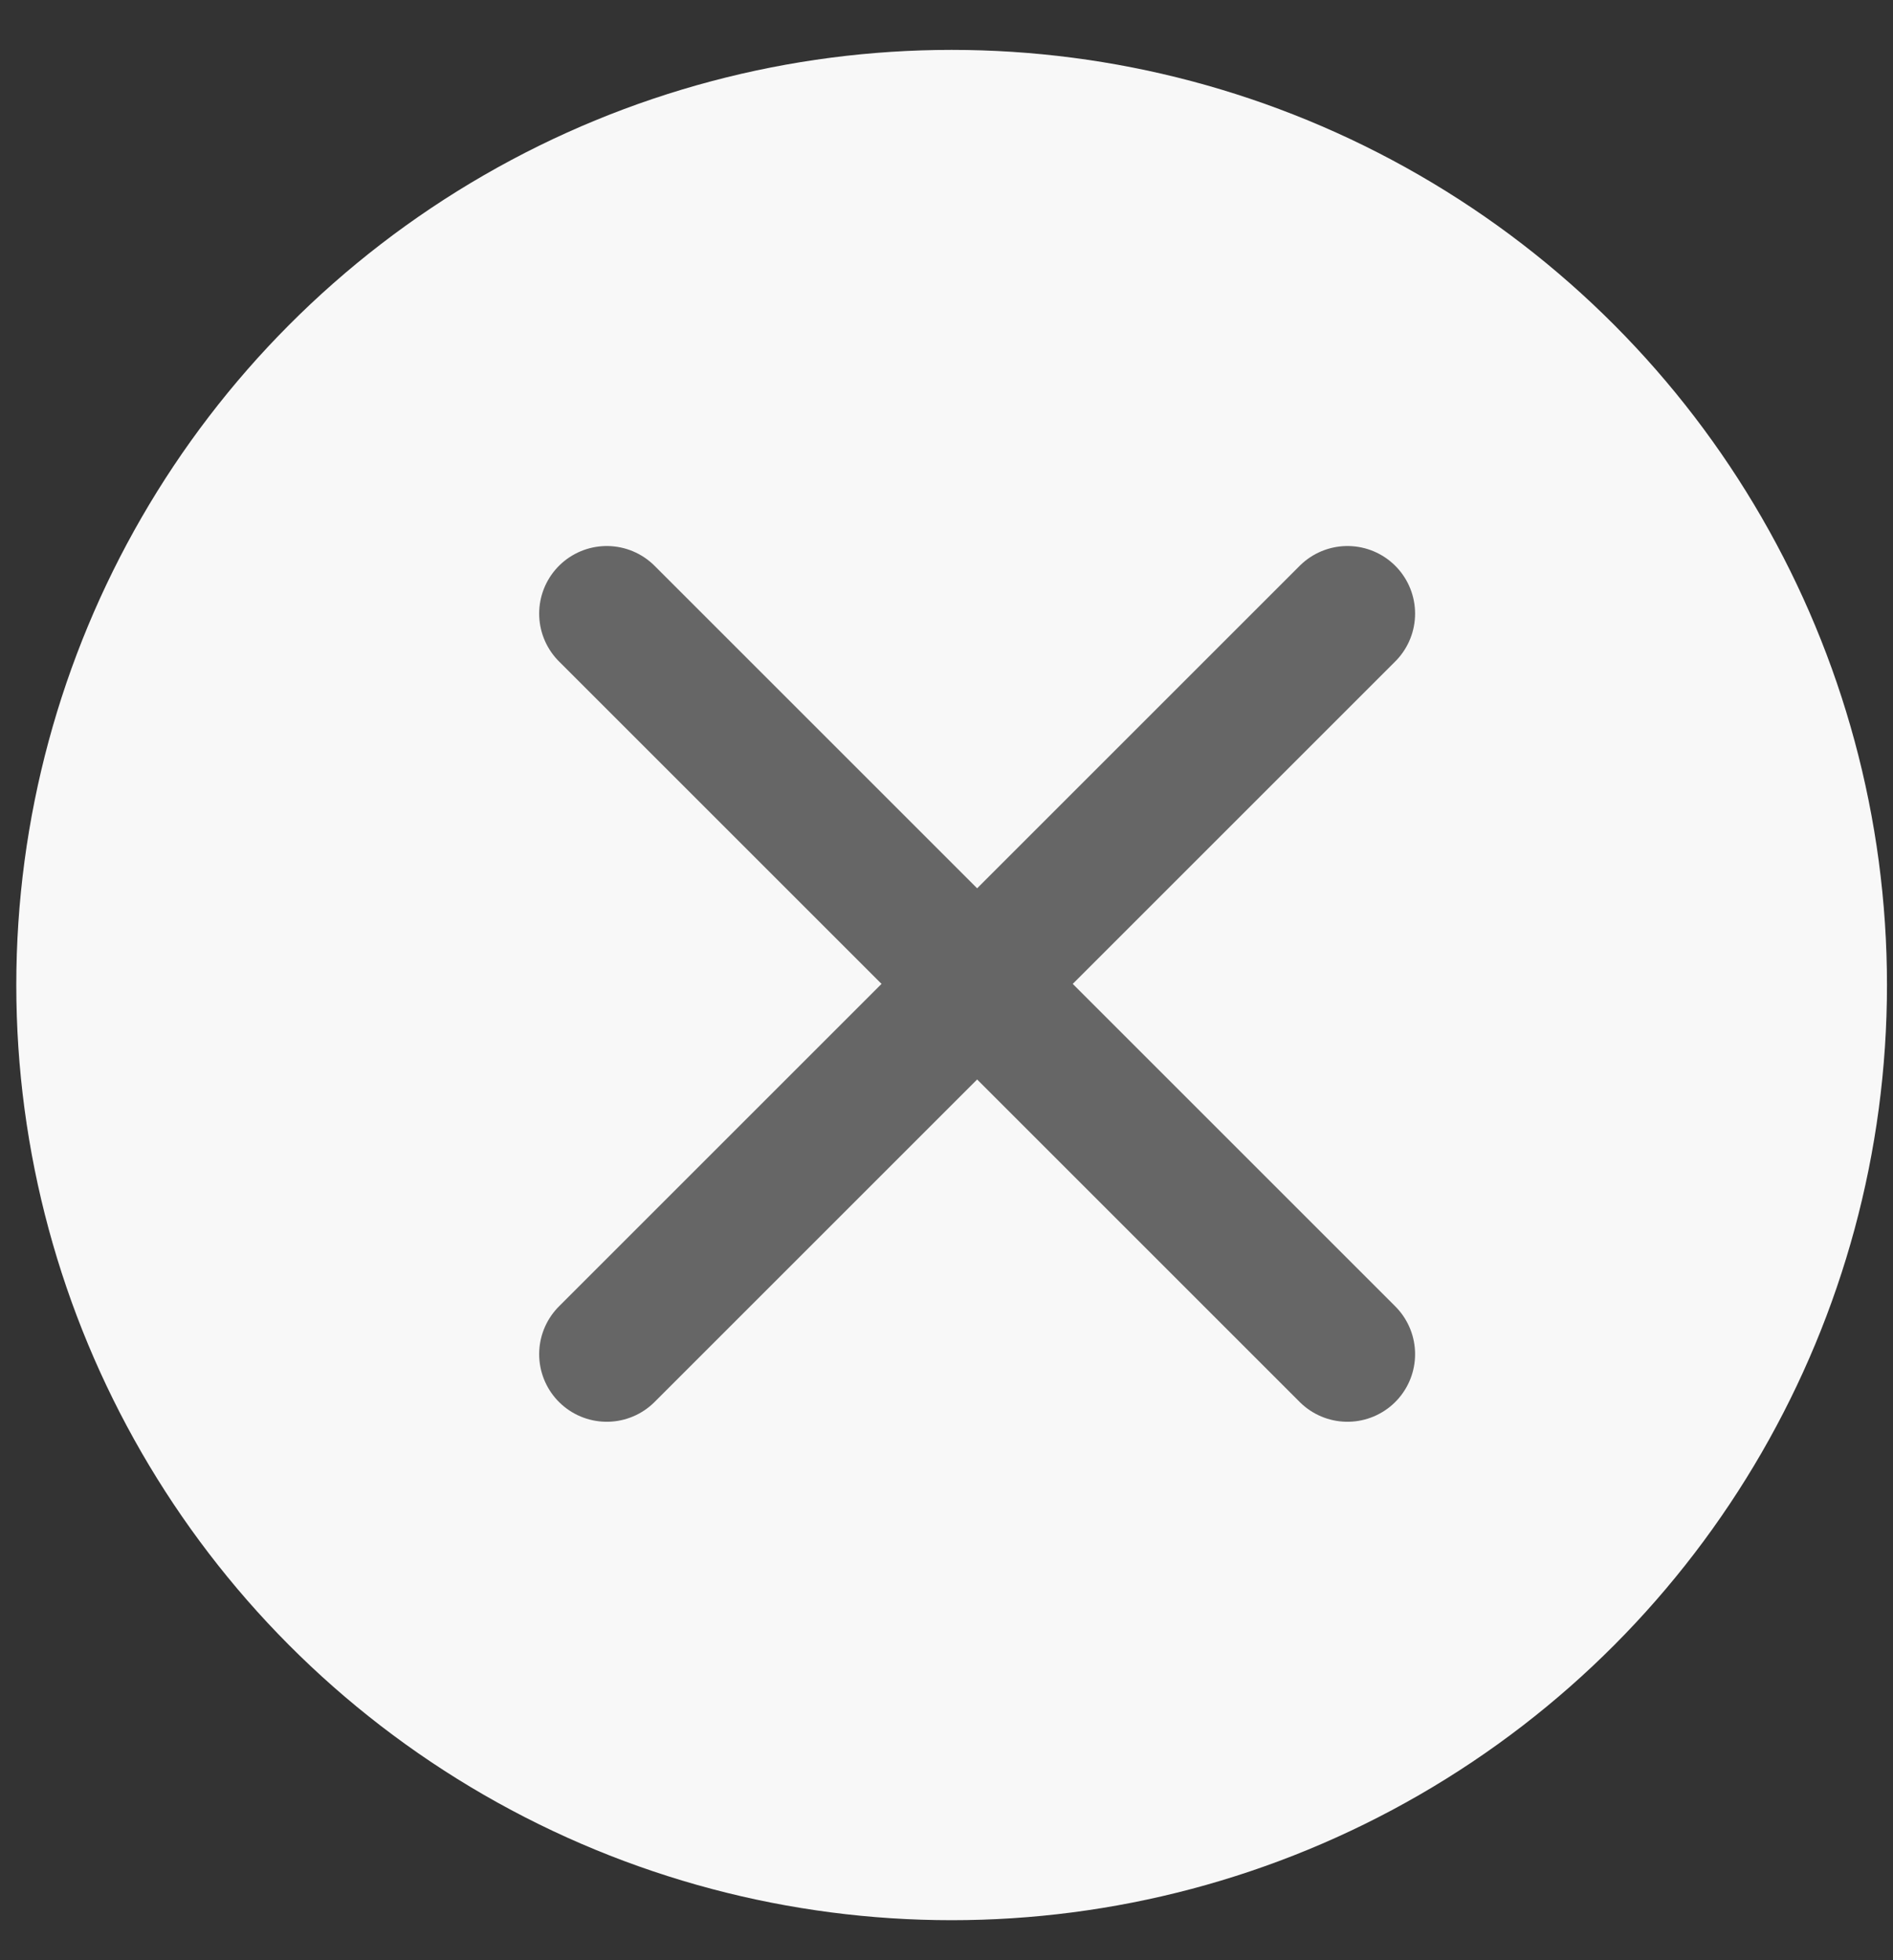 <svg xmlns="http://www.w3.org/2000/svg" fill="none" viewBox="0 0 28 29" height="29" width="28">
<rect x="0" y="0" width="28" height="29" fill="#333333" stroke="none"/>
<circle fill="#F8F8F8" r="13.835" cy="14.573" cx="14.076"></circle>
<path stroke-linecap="round" stroke-width="2" stroke="#666666" d="M8.975 9.078L19.931 20.034"></path>
<path stroke-linecap="round" stroke-width="2" stroke="#666666" d="M19.931 9.078L8.975 20.034"></path>
</svg>
